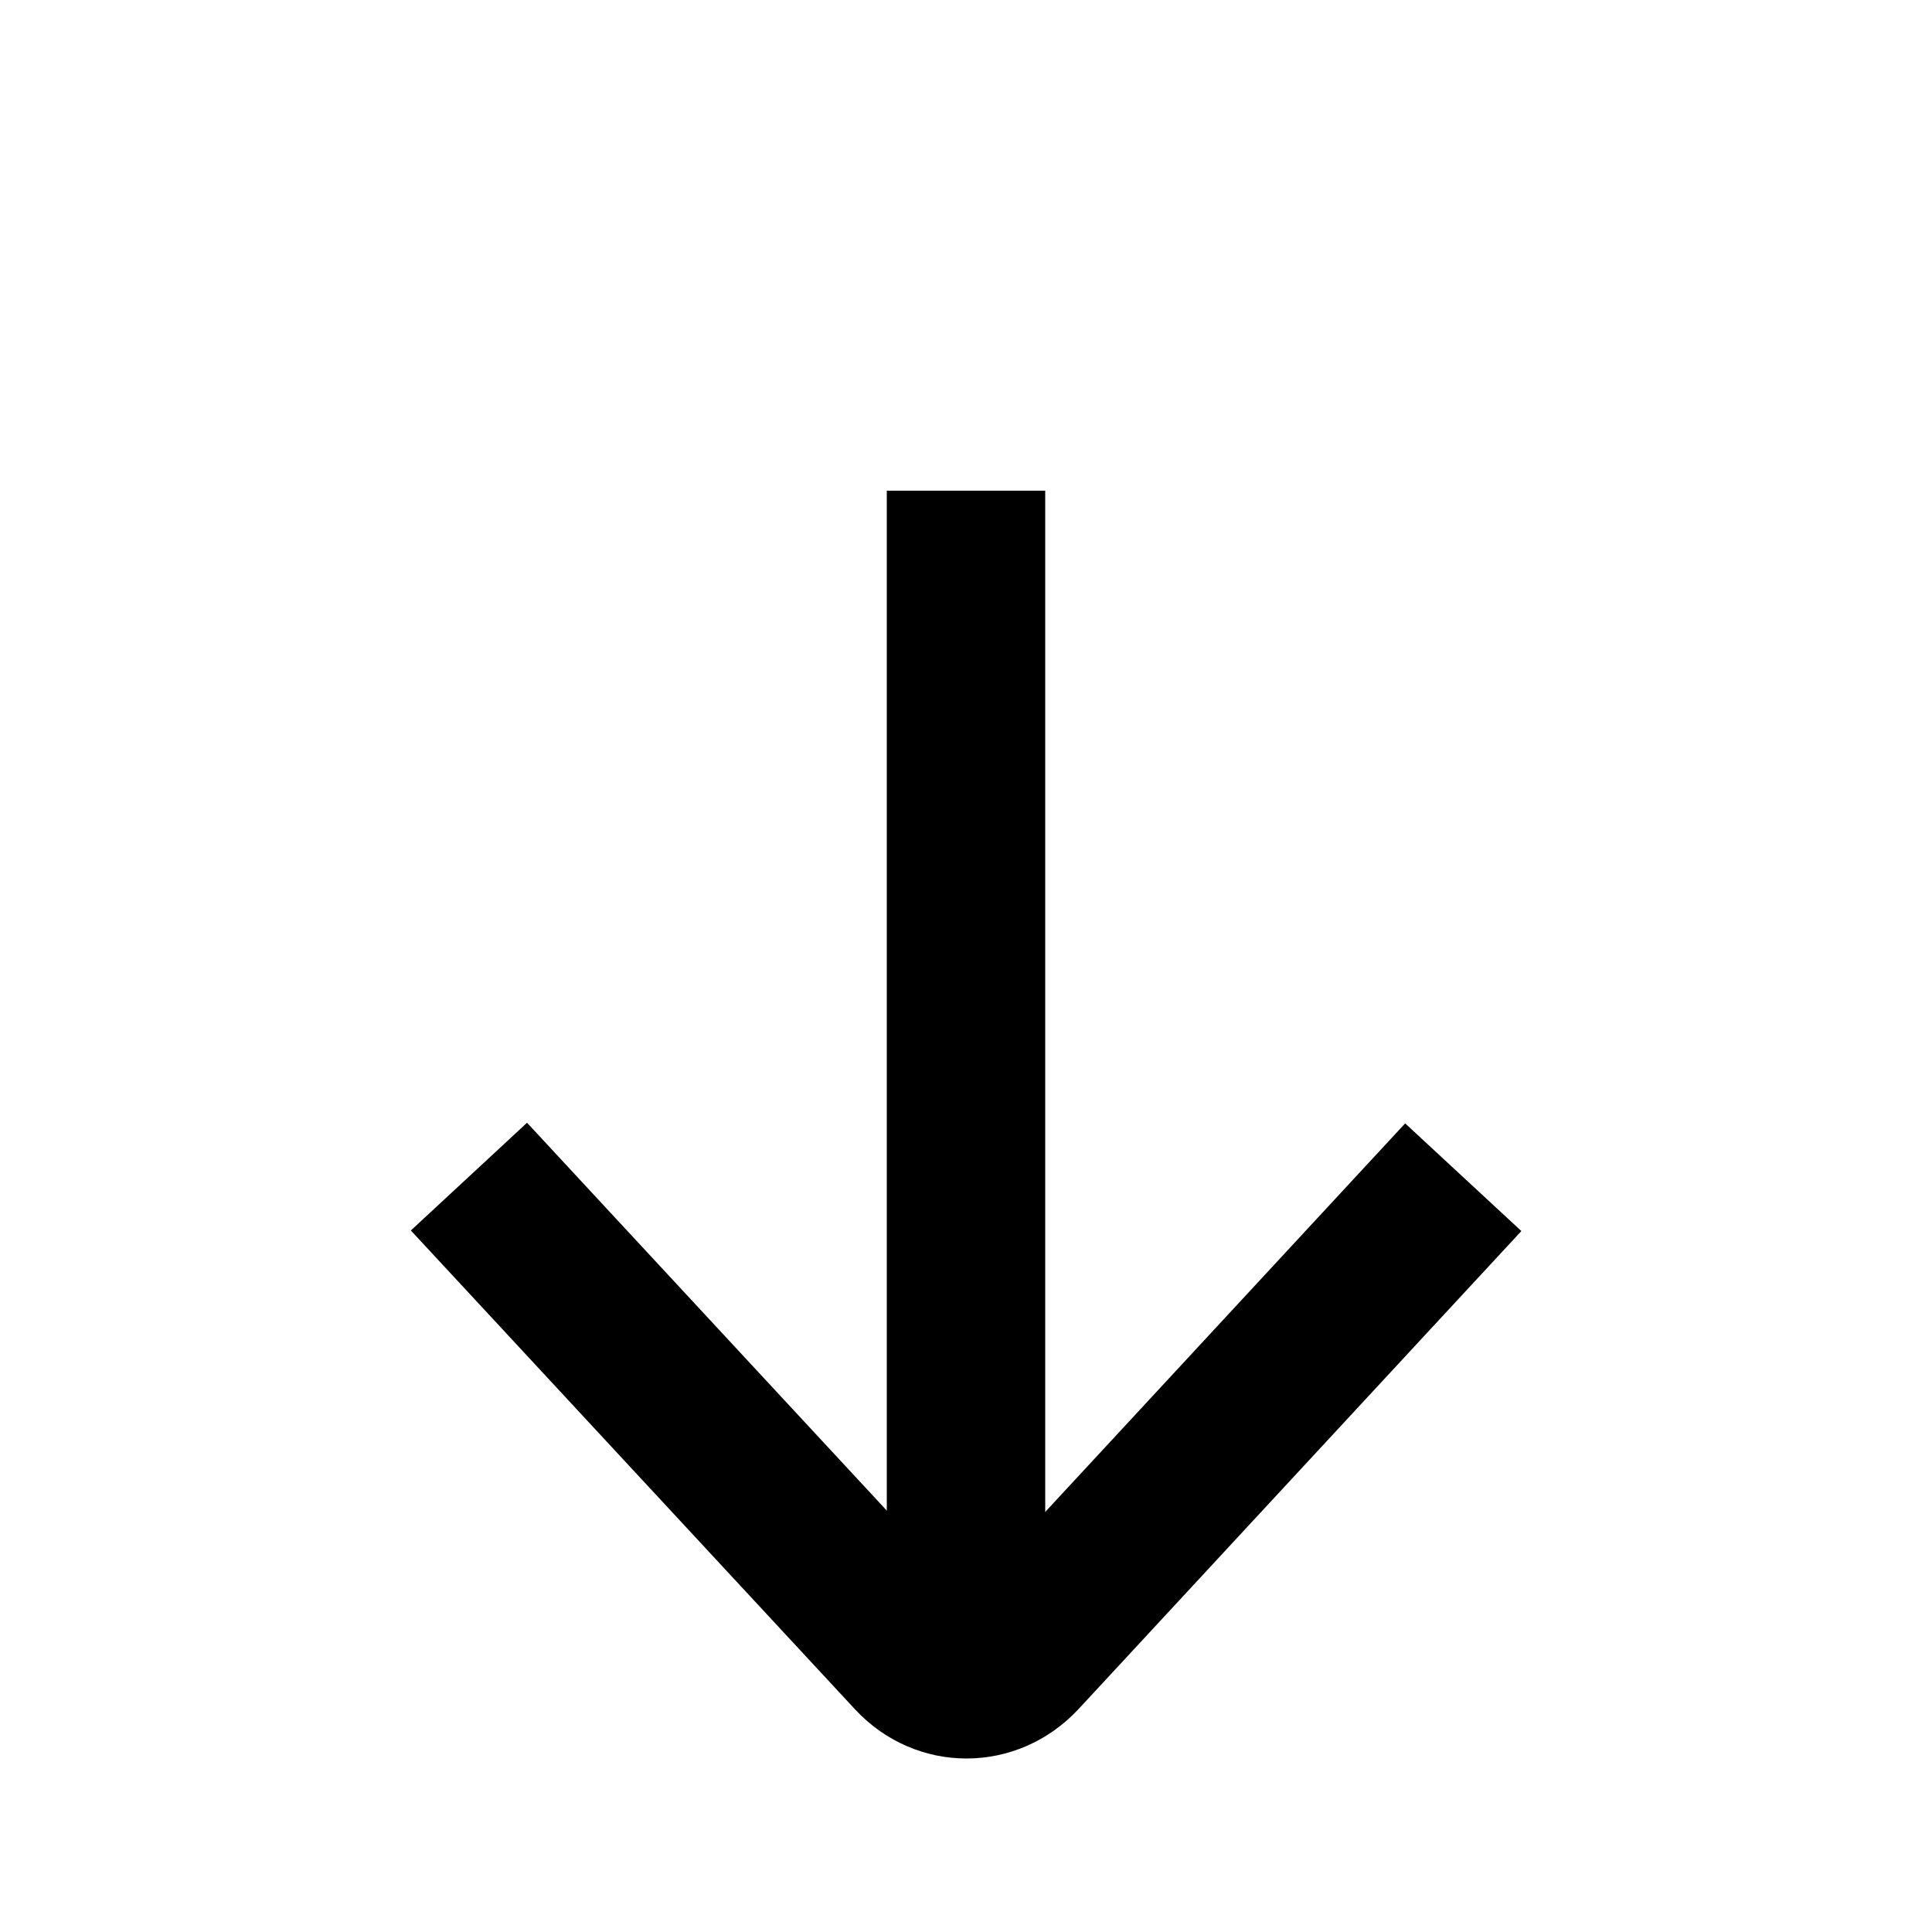 <?xml version="1.0" encoding="UTF-8"?>
<!-- Uploaded to: ICON Repo, www.svgrepo.com, Generator: ICON Repo Mixer Tools -->
<svg fill="#000000" width="800px" height="800px" version="1.1" viewBox="144 144 512 512" xmlns="http://www.w3.org/2000/svg">
 <g>
  <path d="m400.18 567.15 116.2-125.44 30.797 28.531-117.26 126.58c-16.254 17.547-43.152 17.609-59.363 0.129l-117.67-126.86 30.785-28.551z"/>
  <path d="m379.01 567.93v-293.89h41.984v293.89z"/>
 </g>
</svg>